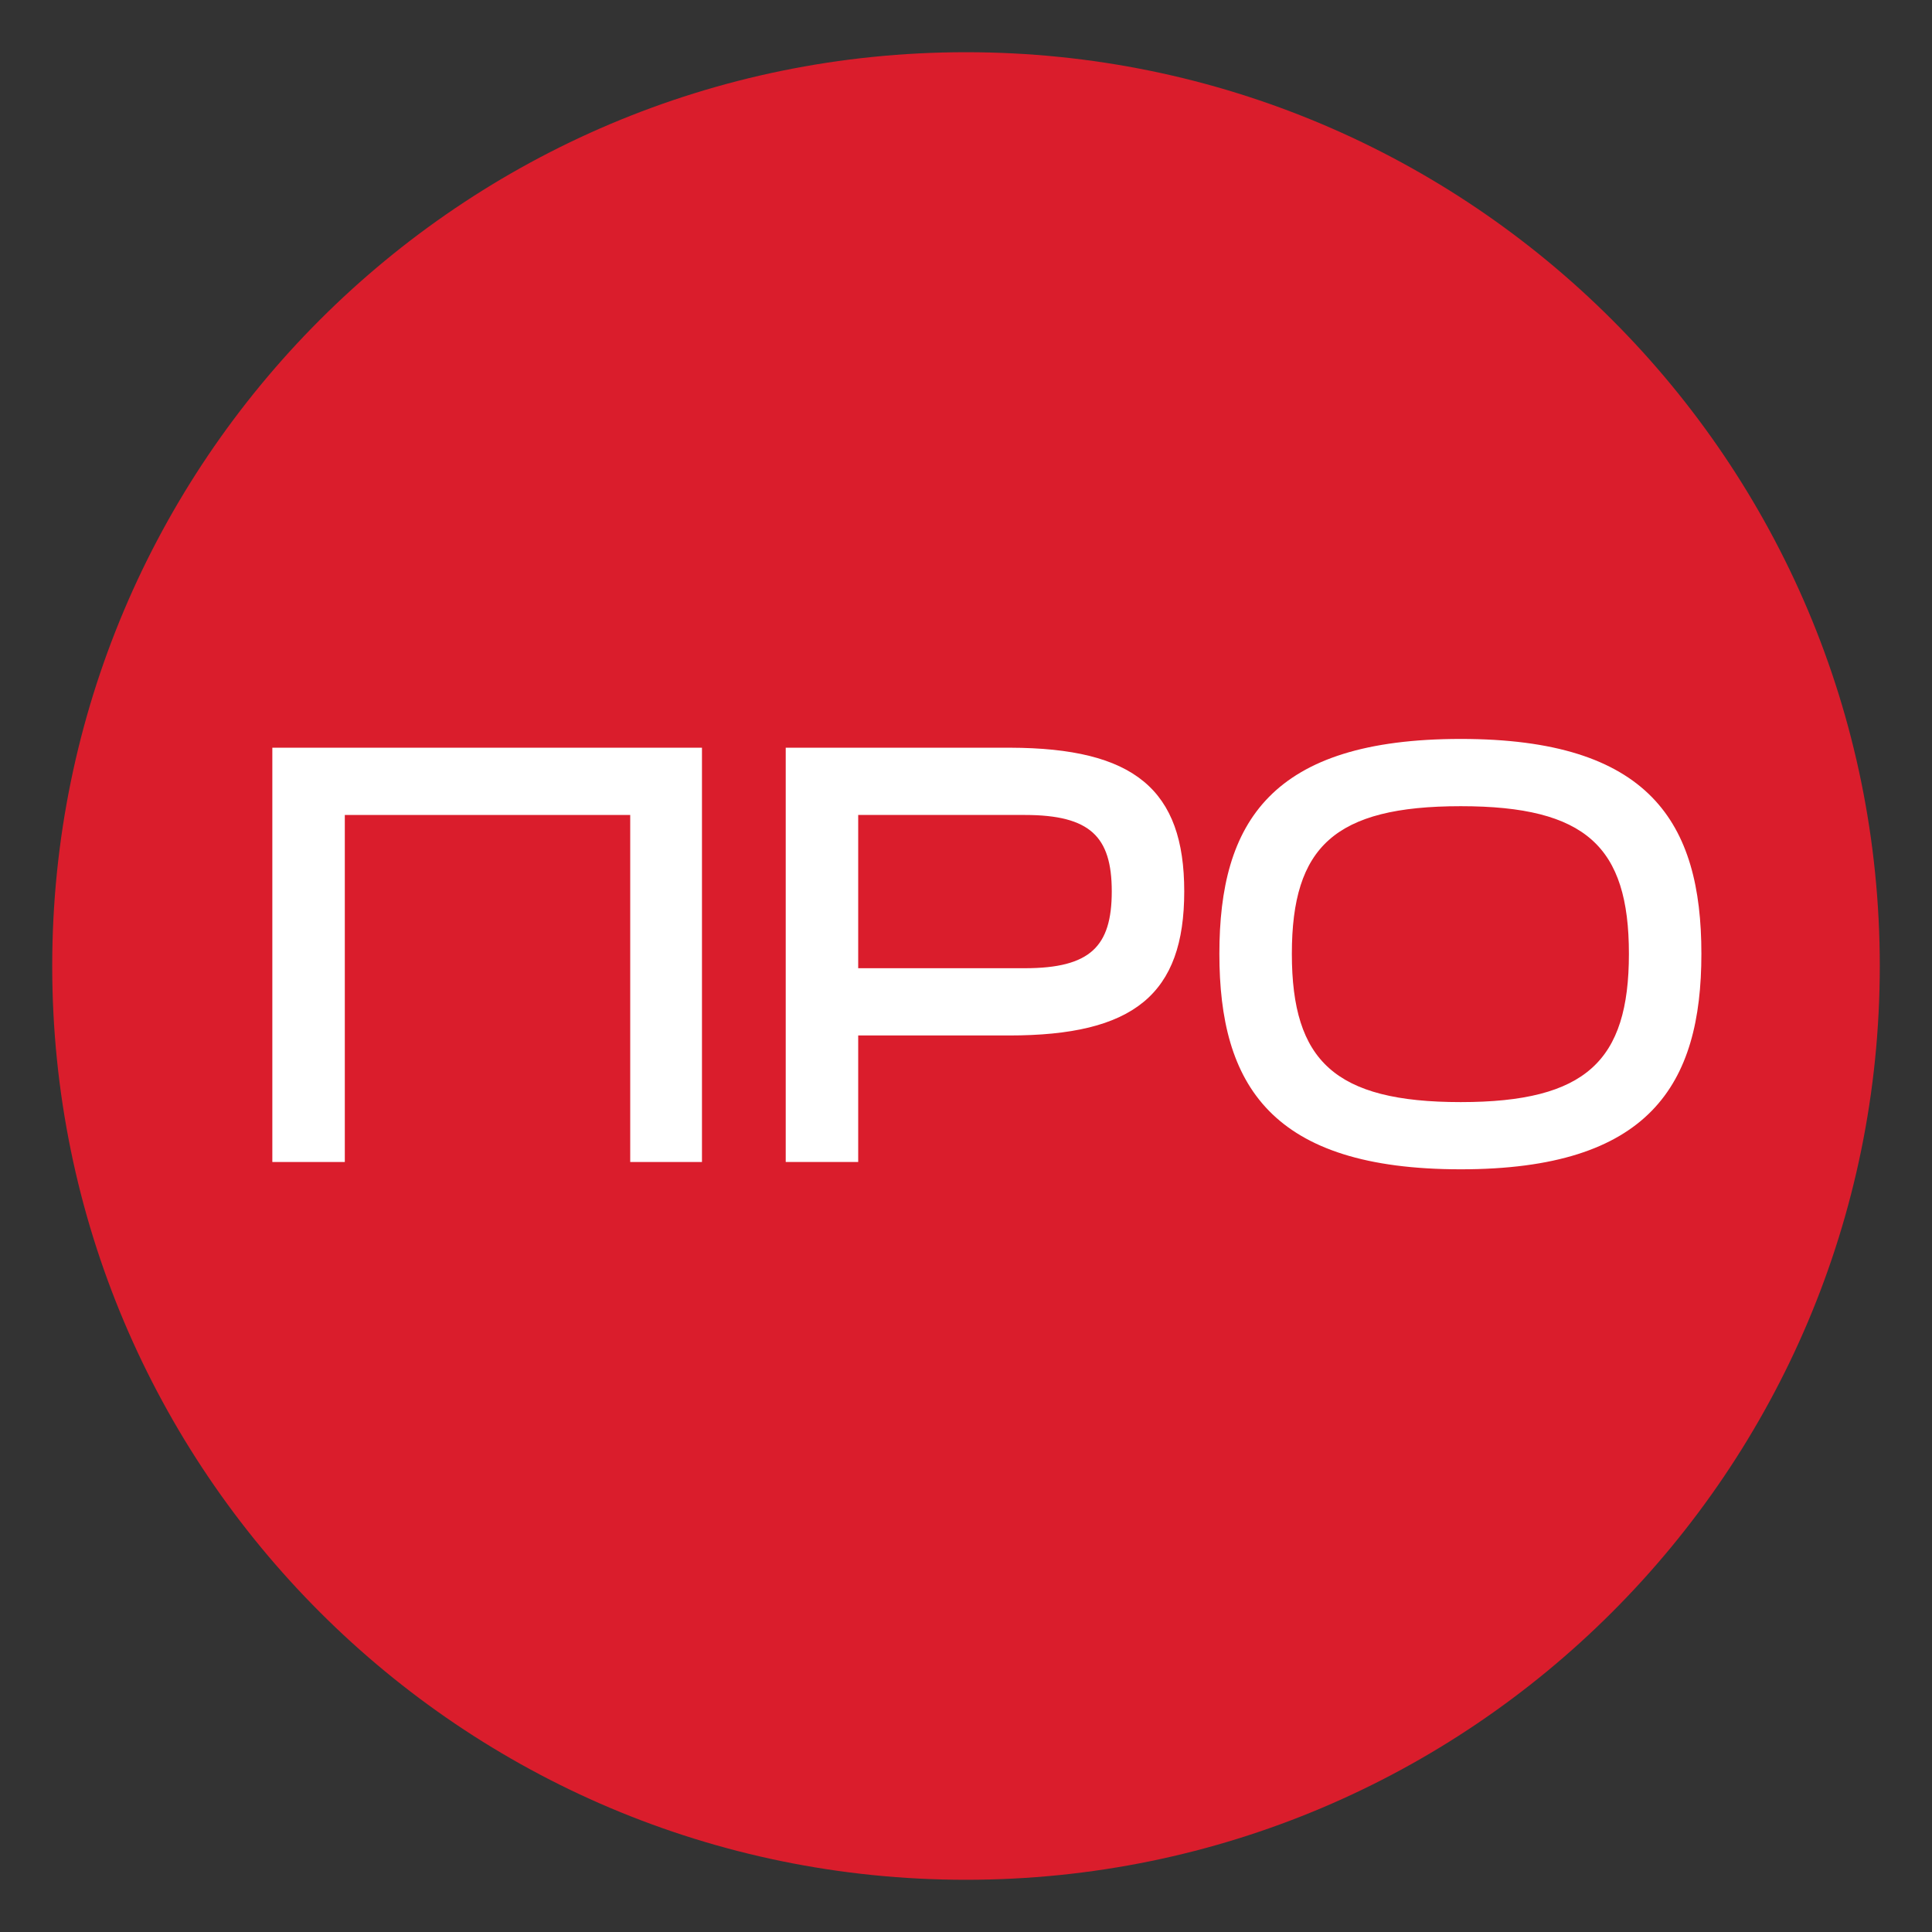 <?xml version="1.0" encoding="UTF-8"?> <svg xmlns="http://www.w3.org/2000/svg" width="37" height="37" viewBox="0 0 37 37" fill="none"><rect x="0" y="0" width="37" height="37" fill="#333333" stroke="none"/><path d="M36 18.5C36 28.165 28.165 36 18.5 36C8.835 36 1 28.165 1 18.5C1 8.835 8.835 1 18.5 1C28.165 1 36 8.835 36 18.5Z" fill="#DA1D2C"></path><path d="M5.25 22.219V14.354H13.409V22.219H12.104V15.573H6.569V22.219H5.25Z" fill="white"></path><path d="M5.25 22.219V14.354H13.409V22.219H12.104V15.573H6.569V22.219H5.25Z" stroke="white" stroke-width="0.069" stroke-miterlimit="10"></path><path d="M19.627 18.577C20.897 18.577 21.326 18.147 21.326 17.071C21.326 16.003 20.897 15.573 19.627 15.573H16.401V18.577H19.627ZM19.348 14.354C21.706 14.361 22.645 15.143 22.645 17.071C22.645 19.021 21.699 19.796 19.326 19.796H16.401V22.219H15.082V14.354H19.348Z" fill="white"></path><path d="M19.627 18.577C20.897 18.577 21.326 18.147 21.326 17.071C21.326 16.003 20.897 15.573 19.627 15.573H16.401V18.577H19.627ZM19.348 14.354C21.706 14.361 22.645 15.143 22.645 17.071C22.645 19.021 21.699 19.796 19.326 19.796H16.401V22.219H15.082V14.354H19.348Z" stroke="white" stroke-width="0.069" stroke-miterlimit="10"></path><path d="M31.23 18.266C31.23 16.194 30.391 15.405 27.975 15.405C25.545 15.405 24.706 16.194 24.706 18.266C24.706 20.338 25.545 21.141 27.975 21.141C30.391 21.141 31.23 20.338 31.23 18.266ZM32.549 18.266C32.549 20.761 31.567 22.359 27.975 22.359C24.362 22.359 23.387 20.761 23.387 18.266C23.387 15.764 24.362 14.186 27.975 14.186C31.567 14.186 32.549 15.764 32.549 18.266Z" fill="white"></path><path d="M31.23 18.266C31.23 16.194 30.391 15.405 27.975 15.405C25.545 15.405 24.706 16.194 24.706 18.266C24.706 20.338 25.545 21.141 27.975 21.141C30.391 21.141 31.23 20.338 31.23 18.266ZM32.549 18.266C32.549 20.761 31.567 22.359 27.975 22.359C24.362 22.359 23.387 20.761 23.387 18.266C23.387 15.764 24.362 14.186 27.975 14.186C31.567 14.186 32.549 15.764 32.549 18.266Z" stroke="white" stroke-width="0.069" stroke-miterlimit="10"></path></svg> 